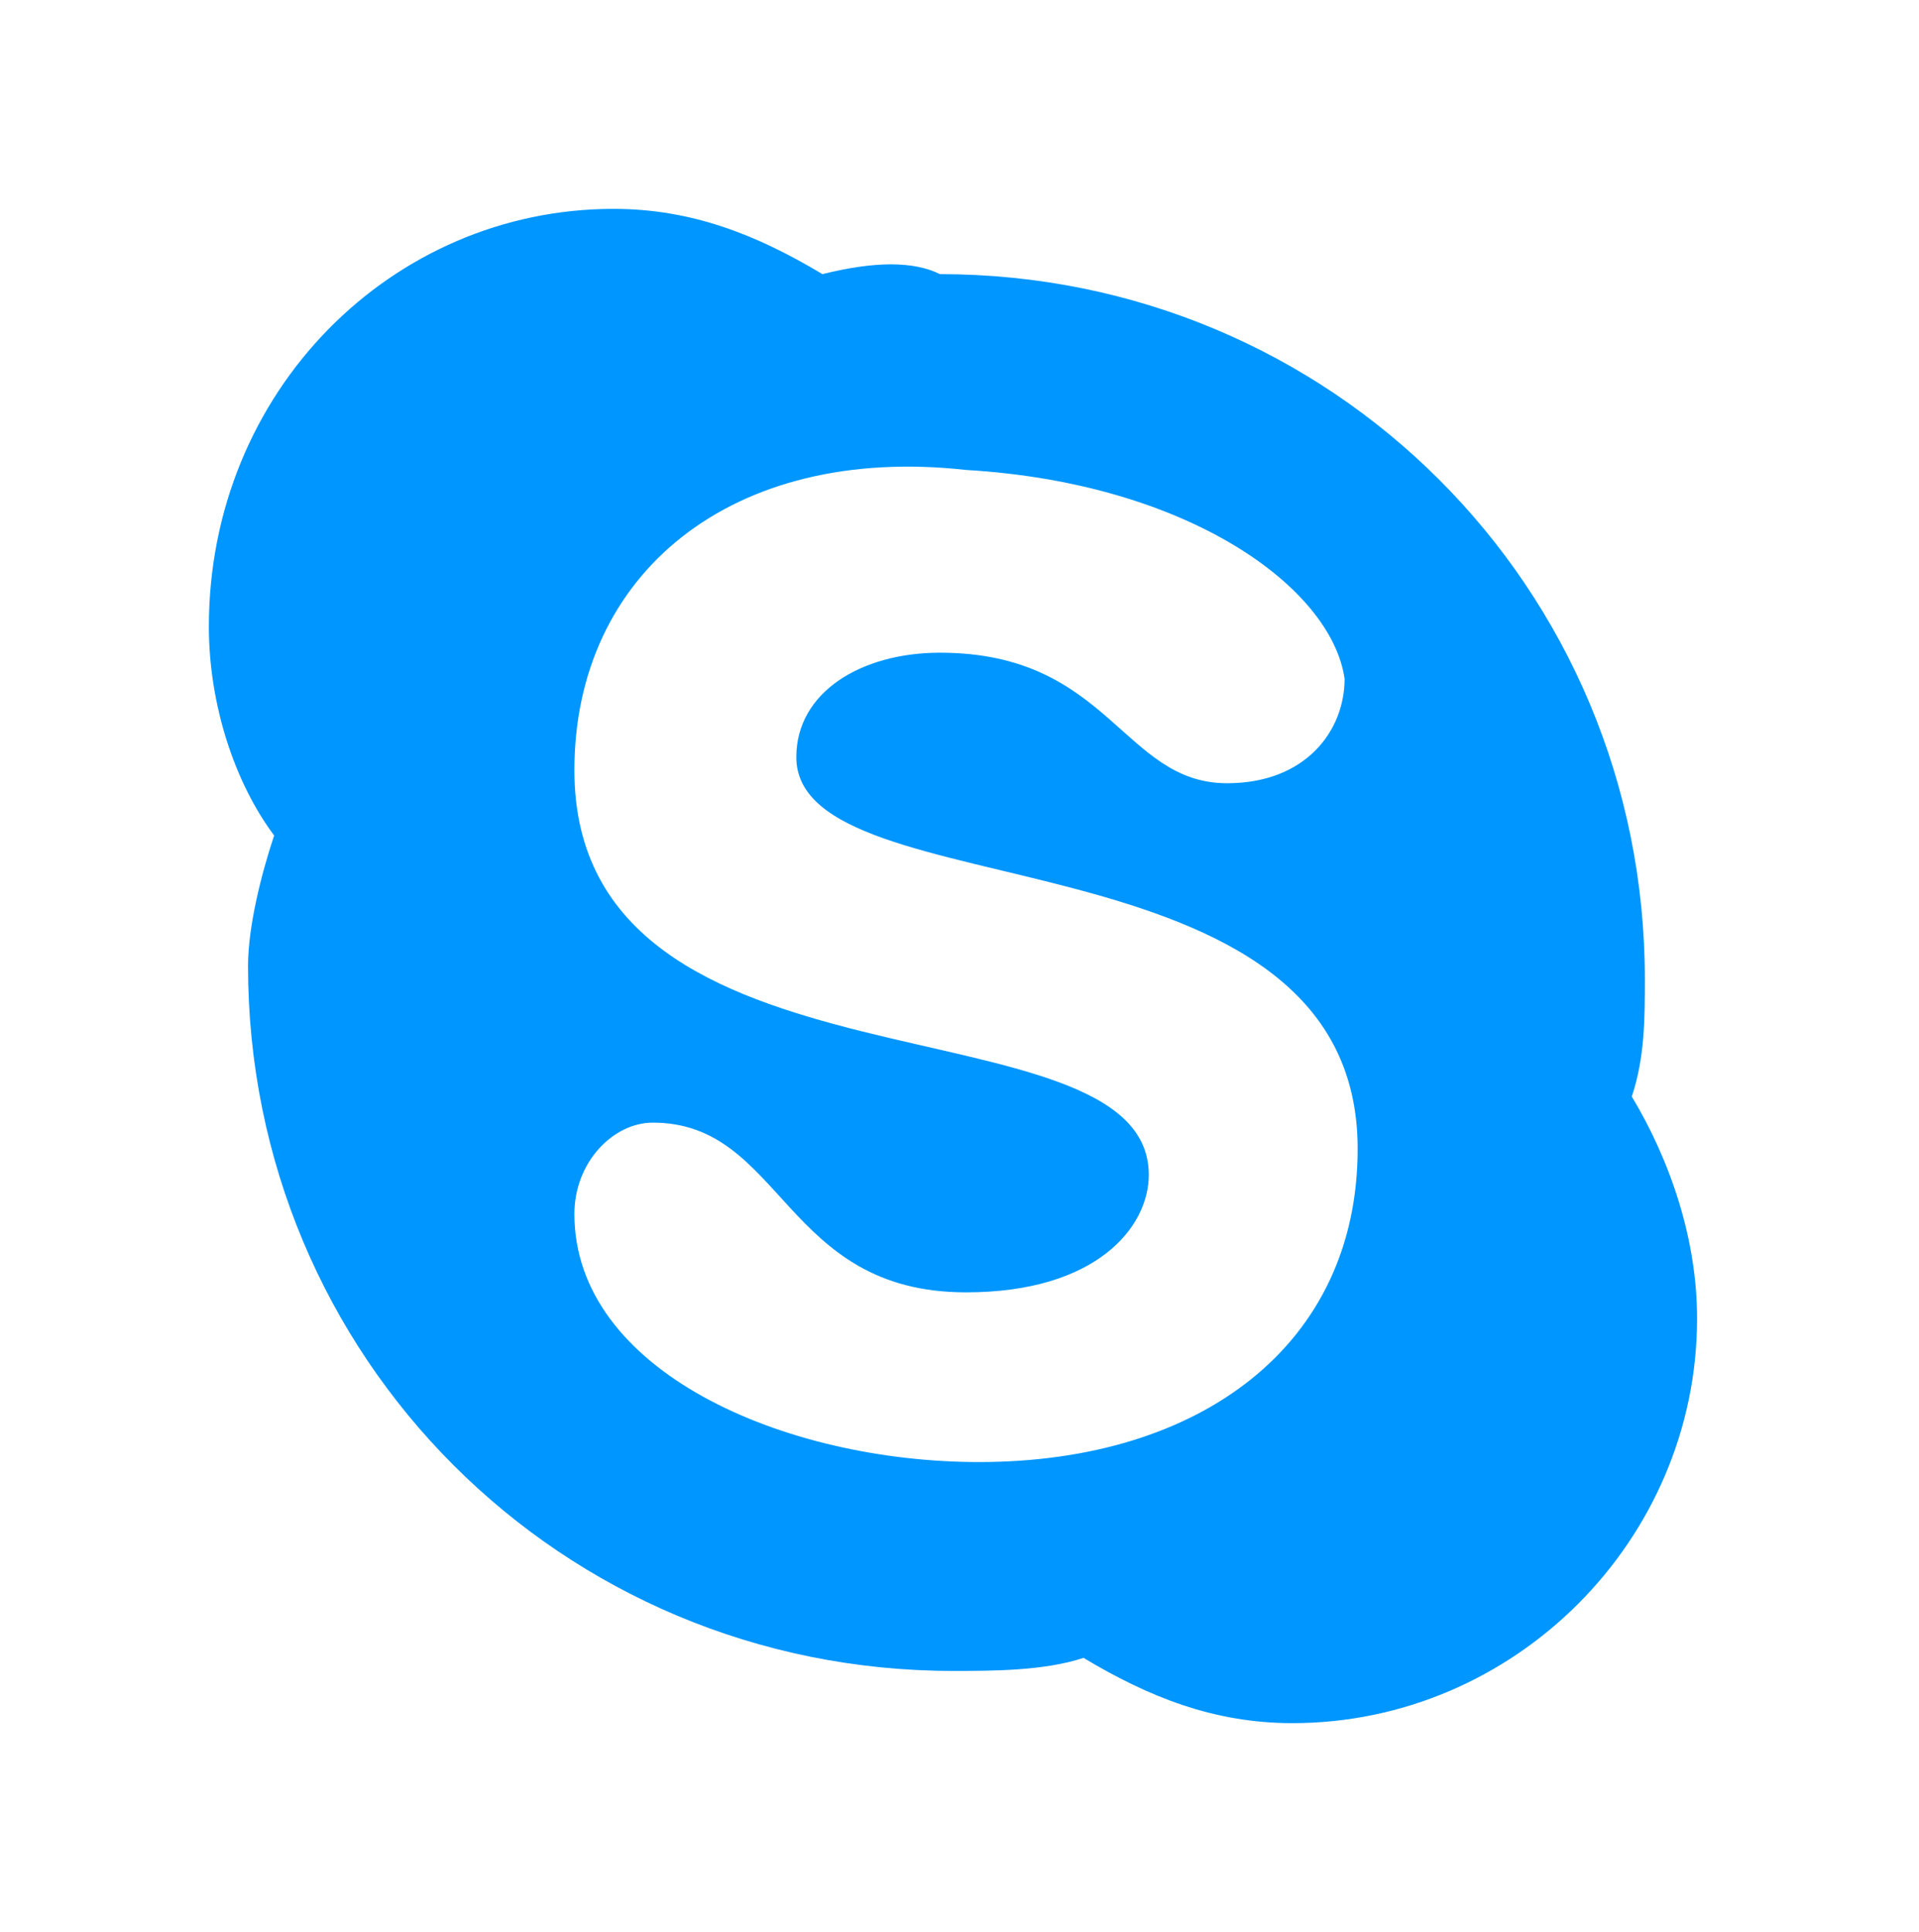<?xml version="1.0" encoding="utf-8"?>
<!-- Generator: Adobe Illustrator 18.0.0, SVG Export Plug-In . SVG Version: 6.00 Build 0)  -->
<!DOCTYPE svg PUBLIC "-//W3C//DTD SVG 1.1//EN" "http://www.w3.org/Graphics/SVG/1.1/DTD/svg11.dtd">
<svg version="1.1" id="Capa_1" xmlns="http://www.w3.org/2000/svg" xmlns:xlink="http://www.w3.org/1999/xlink" x="0px" y="0px"
	 viewBox="0 0 14.7 14.8" enable-background="new 0 0 14.7 14.8" xml:space="preserve">
<path id="XMLID_647_" fill="#0096FF" d="M1.9,7.4c0,3,2.4,5.4,5.4,5.4c0.3,0,0.7,0,1-0.1c0.5,0.3,1,0.5,1.6,0.5
	c1.7,0,3.1-1.4,3.1-3.1c0-0.6-0.2-1.2-0.5-1.7c0.1-0.3,0.1-0.6,0.1-0.9c0-3-2.4-5.4-5.4-5.4C7,2,6.7,2,6.3,2.1
	c-0.5-0.3-1-0.5-1.6-0.5C3,1.6,1.6,3,1.6,4.8c0,0.6,0.2,1.2,0.5,1.6C2,6.7,1.9,7.1,1.9,7.4z M7.4,3.6c1.7,0.1,2.8,0.9,2.9,1.6
	C10.3,5.6,10,6,9.4,6c-0.8,0-0.9-1-2.2-1c-0.6,0-1.1,0.3-1.1,0.8c0,1.2,4.3,0.5,4.3,3c0,1.5-1.2,2.4-2.9,2.4c-1.5,0-3.1-0.7-3.1-1.9
	c0-0.4,0.3-0.7,0.6-0.7C6,8.6,6,9.9,7.4,9.9c1,0,1.4-0.5,1.4-0.9c0-1.4-4.4-0.5-4.4-3.1C4.4,4.4,5.6,3.4,7.4,3.6z"/>
</svg>
